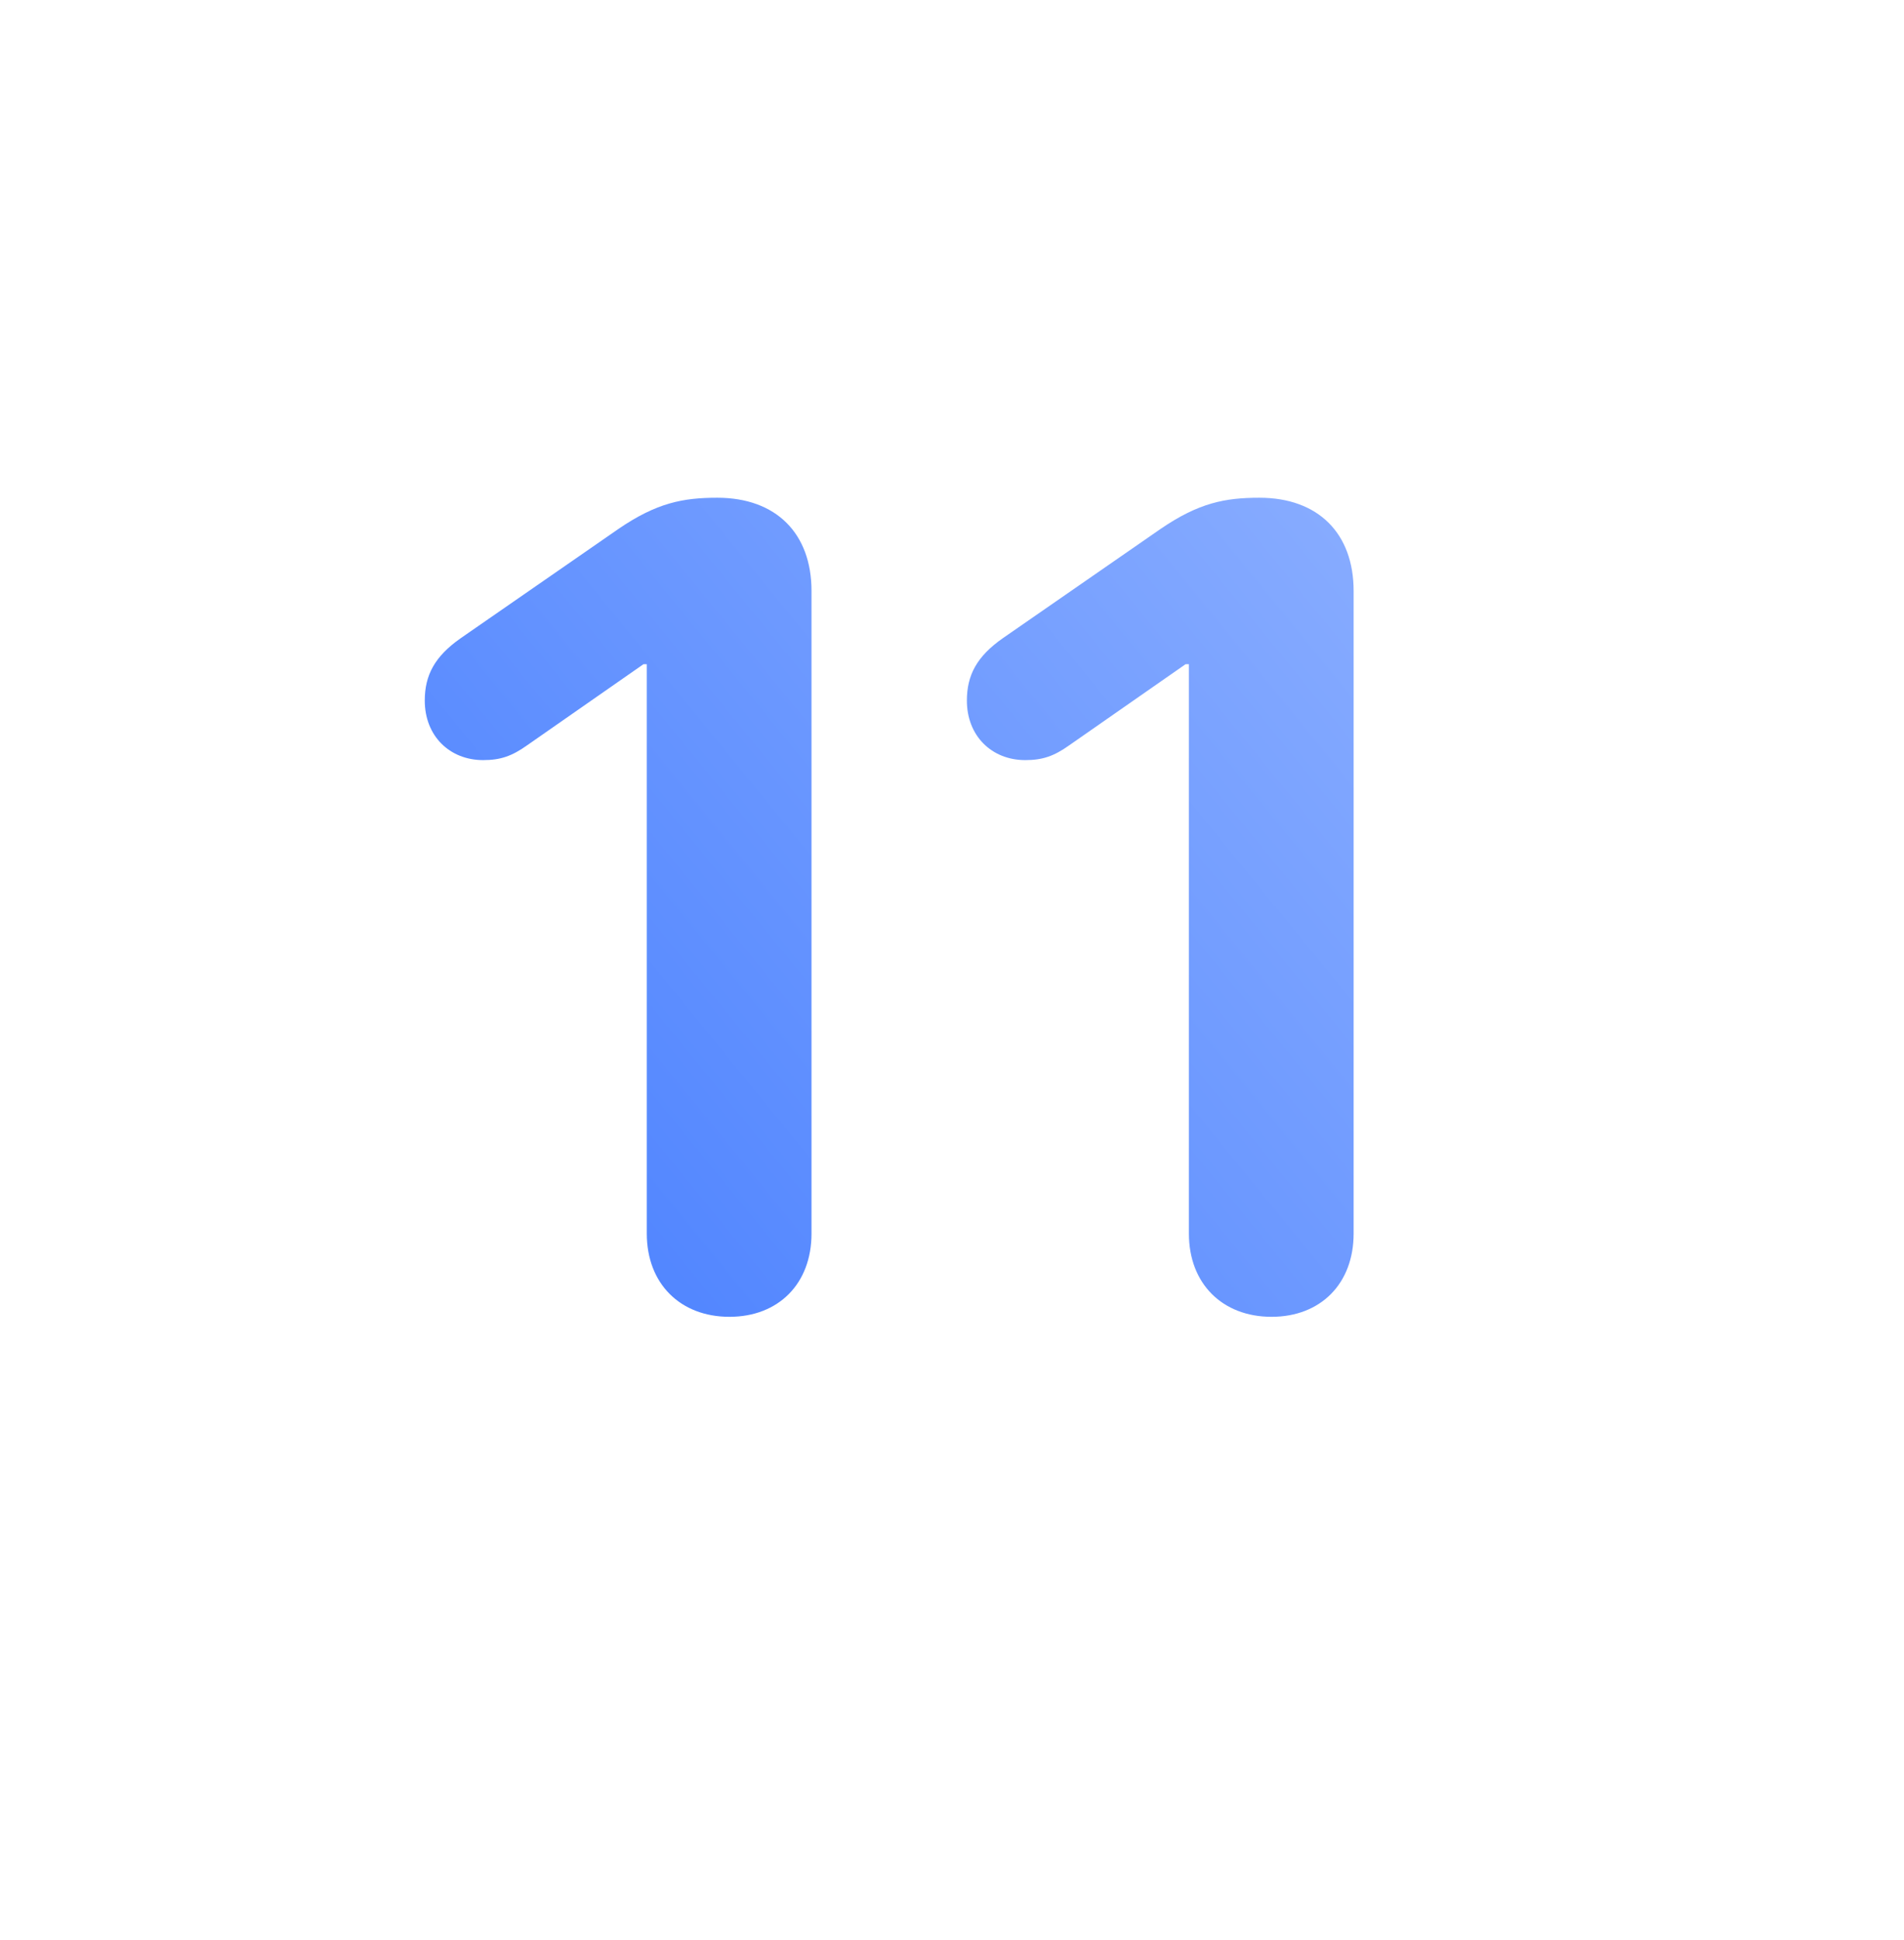 <svg width="108" height="110" viewBox="0 0 108 110" fill="none" xmlns="http://www.w3.org/2000/svg">
<g filter="url(#filter0_d)">
<path fill-rule="evenodd" clip-rule="evenodd" d="M54 90C74.987 90 92 72.987 92 52C92 31.013 74.987 12 54 12C33.013 12 16 31.013 16 52C16 72.987 33.013 90 54 90Z" fill="white"/>
</g>
<path fill-rule="evenodd" clip-rule="evenodd" d="M54 100C80.51 100 102 78.51 102 52C102 25.49 80.51 4 54 4C27.49 4 6 25.49 6 52C6 78.51 27.49 100 54 100Z" fill="white"/>
<path fill-rule="evenodd" clip-rule="evenodd" d="M33 35C33 36.105 32.105 37 31 37C29.895 37 29 36.105 29 35C29 33.895 29.895 33 31 33C32.105 33 33 33.895 33 35ZM39 35C39 36.105 38.105 37 37 37C35.895 37 35 36.105 35 35C35 33.895 35.895 33 37 33C38.105 33 39 33.895 39 35ZM43 37C44.105 37 45 36.105 45 35C45 33.895 44.105 33 43 33C41.895 33 41 33.895 41 35C41 36.105 41.895 37 43 37Z" fill="white"/>
<rect opacity="0.8" x="29" y="39" width="50" height="32" rx="2" fill="url(#paint0_linear)"/>
<path d="M41.375 74.656C44.156 74.656 46.031 72.781 46.031 69.938V33.5C46.031 30.25 44.031 28.219 40.688 28.219C38.75 28.219 37.25 28.5 35.062 30L26.125 36.188C24.656 37.219 24.094 38.281 24.094 39.719C24.094 41.719 25.5 43.094 27.406 43.094C28.375 43.094 29.031 42.875 29.906 42.25L36.5 37.656H36.688V69.938C36.688 72.781 38.594 74.656 41.375 74.656ZM72.125 74.656C74.906 74.656 76.781 72.781 76.781 69.938V33.5C76.781 30.25 74.781 28.219 71.438 28.219C69.5 28.219 68 28.5 65.812 30L56.875 36.188C55.406 37.219 54.844 38.281 54.844 39.719C54.844 41.719 56.25 43.094 58.156 43.094C59.125 43.094 59.781 42.875 60.656 42.25L67.25 37.656H67.438V69.938C67.438 72.781 69.344 74.656 72.125 74.656Z" fill="url(#paint1_linear)"/>
<defs>
<filter id="filter0_d" x="0" y="0" width="108" height="110" filterUnits="userSpaceOnUse" color-interpolation-filters="sRGB">
<feFlood flood-opacity="0" result="BackgroundImageFix"/>
<feColorMatrix in="SourceAlpha" type="matrix" values="0 0 0 0 0 0 0 0 0 0 0 0 0 0 0 0 0 0 127 0"/>
<feOffset dy="4"/>
<feGaussianBlur stdDeviation="8"/>
<feColorMatrix type="matrix" values="0 0 0 0 0.243 0 0 0 0 0.471 0 0 0 0 1 0 0 0 1 0"/>
<feBlend mode="normal" in2="BackgroundImageFix" result="effect1_dropShadow"/>
<feBlend mode="normal" in="SourceGraphic" in2="effect1_dropShadow" result="shape"/>
</filter>
<linearGradient id="paint0_linear" x1="54" y1="39" x2="54" y2="71" gradientUnits="userSpaceOnUse">
<stop stop-color="white" stop-opacity="0.8"/>
<stop offset="1" stop-color="white" stop-opacity="0.48"/>
</linearGradient>
<linearGradient id="paint1_linear" x1="22" y1="89" x2="96.452" y2="28.263" gradientUnits="userSpaceOnUse">
<stop stop-color="#3E78FF"/>
<stop offset="1" stop-color="#96B6FF"/>
</linearGradient>
</defs>
</svg>
